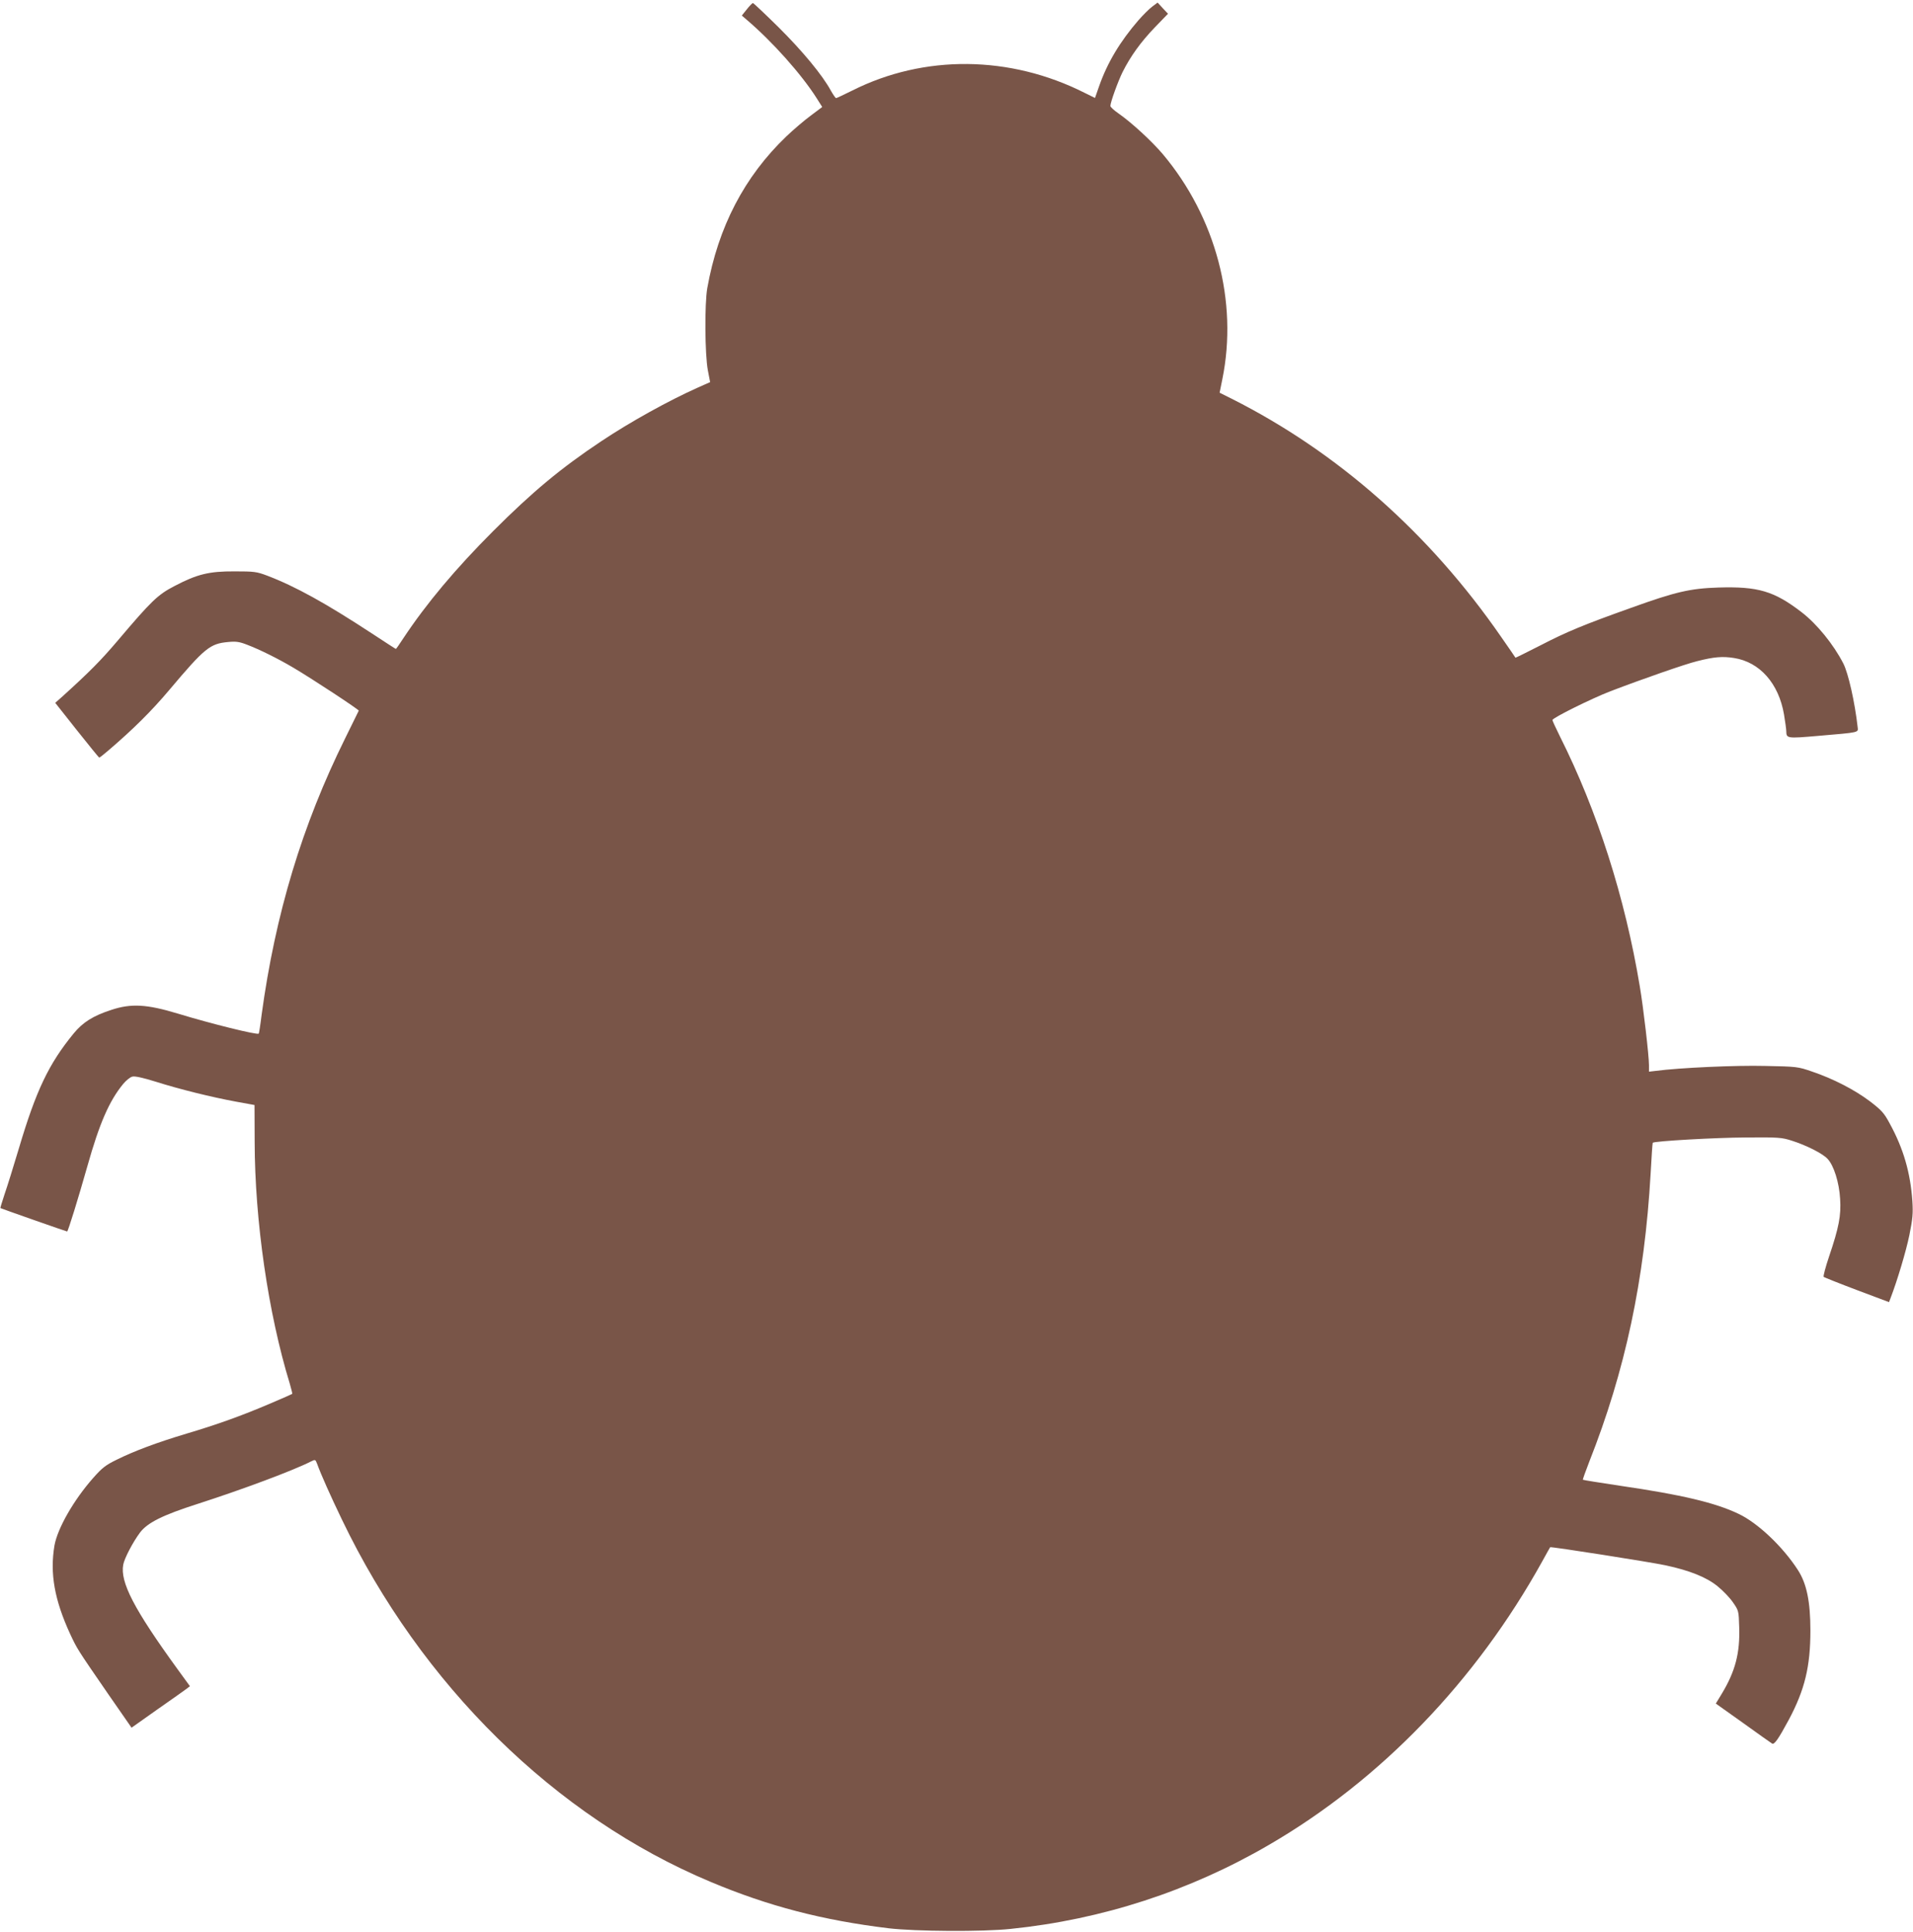 <?xml version="1.0" standalone="no"?>
<!DOCTYPE svg PUBLIC "-//W3C//DTD SVG 20010904//EN"
 "http://www.w3.org/TR/2001/REC-SVG-20010904/DTD/svg10.dtd">
<svg version="1.0" xmlns="http://www.w3.org/2000/svg"
 width="1268pt" height="1280pt" viewBox="0 0 1268 1280"
 preserveAspectRatio="xMidYMid meet">
<g transform="translate(0,1280) scale(0.1,-0.1)"
fill="#795548" stroke="none">
<path d="M4950 12738 l-33 -41 29 -25 c173 -147 366 -363 468 -524 l36 -57
-76 -57 c-42 -31 -115 -93 -162 -138 -278 -266 -452 -601 -524 -1006 -18 -103
-16 -440 4 -544 l15 -78 -81 -36 c-193 -86 -451 -229 -641 -356 -266 -177
-456 -335 -716 -595 -248 -248 -442 -479 -594 -708 -26 -40 -49 -73 -51 -73
-2 0 -74 47 -161 104 -304 199 -506 311 -693 382 -69 26 -86 28 -215 28 -170
1 -249 -19 -398 -97 -112 -58 -153 -98 -376 -361 -112 -132 -187 -208 -374
-377 l-41 -36 144 -182 c79 -99 145 -181 148 -181 3 0 30 21 60 47 166 142
285 260 404 401 236 280 270 307 391 318 51 5 74 2 127 -19 79 -30 203 -91
304 -151 127 -75 437 -279 434 -285 -2 -3 -42 -85 -89 -181 -287 -579 -464
-1167 -555 -1835 -8 -66 -17 -122 -19 -124 -10 -10 -314 65 -537 133 -205 62
-309 68 -441 24 -120 -39 -188 -82 -248 -155 -166 -202 -250 -379 -364 -763
-35 -118 -78 -255 -95 -304 -16 -49 -29 -90 -27 -91 4 -3 437 -155 442 -155 6
0 73 217 134 432 80 284 145 433 237 545 20 24 47 46 61 49 16 5 70 -7 157
-34 155 -49 364 -101 532 -132 l121 -22 1 -242 c1 -526 90 -1139 233 -1605 10
-35 18 -66 16 -67 -2 -2 -68 -31 -148 -65 -190 -81 -352 -139 -551 -198 -200
-60 -349 -116 -464 -173 -74 -36 -97 -54 -157 -122 -129 -146 -236 -334 -256
-447 -31 -185 0 -360 104 -586 47 -100 42 -93 257 -405 l150 -216 171 121 c95
66 182 128 194 137 l22 17 -83 114 c-288 397 -381 576 -359 692 8 42 64 149
111 212 50 66 151 116 382 190 298 96 636 222 753 282 26 13 28 12 38 -14 28
-77 90 -215 165 -371 527 -1098 1414 -1970 2443 -2401 385 -162 745 -255 1181
-308 179 -21 624 -24 810 -4 606 62 1186 251 1710 556 741 430 1373 1086 1813
1880 27 50 51 91 52 93 5 5 662 -98 765 -120 159 -34 272 -79 345 -139 36 -29
82 -77 102 -107 37 -53 38 -56 41 -162 6 -174 -26 -295 -116 -444 l-39 -64
180 -128 c99 -71 186 -133 193 -137 15 -9 42 30 111 158 106 199 143 353 143
591 0 192 -25 312 -83 401 -100 155 -266 312 -393 372 -154 74 -379 127 -784
186 -134 20 -246 38 -248 40 -2 1 17 55 42 119 238 601 367 1205 407 1911 6
110 12 201 14 203 10 11 415 34 615 35 219 2 240 0 306 -21 95 -30 203 -84
237 -120 42 -43 78 -158 84 -267 7 -109 -8 -188 -73 -380 -24 -71 -40 -132
-36 -136 4 -3 103 -43 220 -87 l213 -80 10 26 c45 117 103 311 125 418 22 109
25 144 20 224 -13 189 -59 349 -150 515 -38 71 -54 88 -132 148 -101 76 -244
150 -384 197 -92 32 -101 33 -310 37 -193 5 -569 -12 -727 -33 l-43 -5 0 43
c0 62 -37 382 -61 523 -98 589 -281 1161 -529 1655 -27 55 -50 104 -50 109 0
14 260 143 385 191 209 80 499 181 574 199 114 29 169 33 245 21 171 -27 296
-169 331 -374 8 -49 15 -98 15 -110 1 -49 3 -50 211 -32 280 24 266 21 262 59
-19 167 -62 357 -95 421 -64 125 -175 262 -277 340 -182 140 -289 171 -551
163 -187 -6 -283 -28 -580 -135 -314 -112 -425 -158 -599 -248 -90 -46 -165
-83 -166 -82 -1 2 -43 64 -95 138 -476 688 -1085 1225 -1786 1578 l-80 40 18
89 c105 514 -43 1073 -394 1491 -73 86 -206 209 -295 271 -29 20 -53 42 -53
49 0 24 50 162 81 225 53 105 120 198 212 294 l89 92 -35 37 -34 37 -36 -27
c-20 -15 -60 -55 -90 -89 -123 -142 -207 -282 -262 -439 l-27 -77 -69 34
c-494 249 -1063 255 -1540 15 -55 -27 -103 -50 -107 -50 -4 0 -19 22 -34 48
-56 104 -188 263 -346 420 -90 89 -168 162 -171 162 -4 0 -23 -19 -41 -42z"/>
</g>
</svg>
